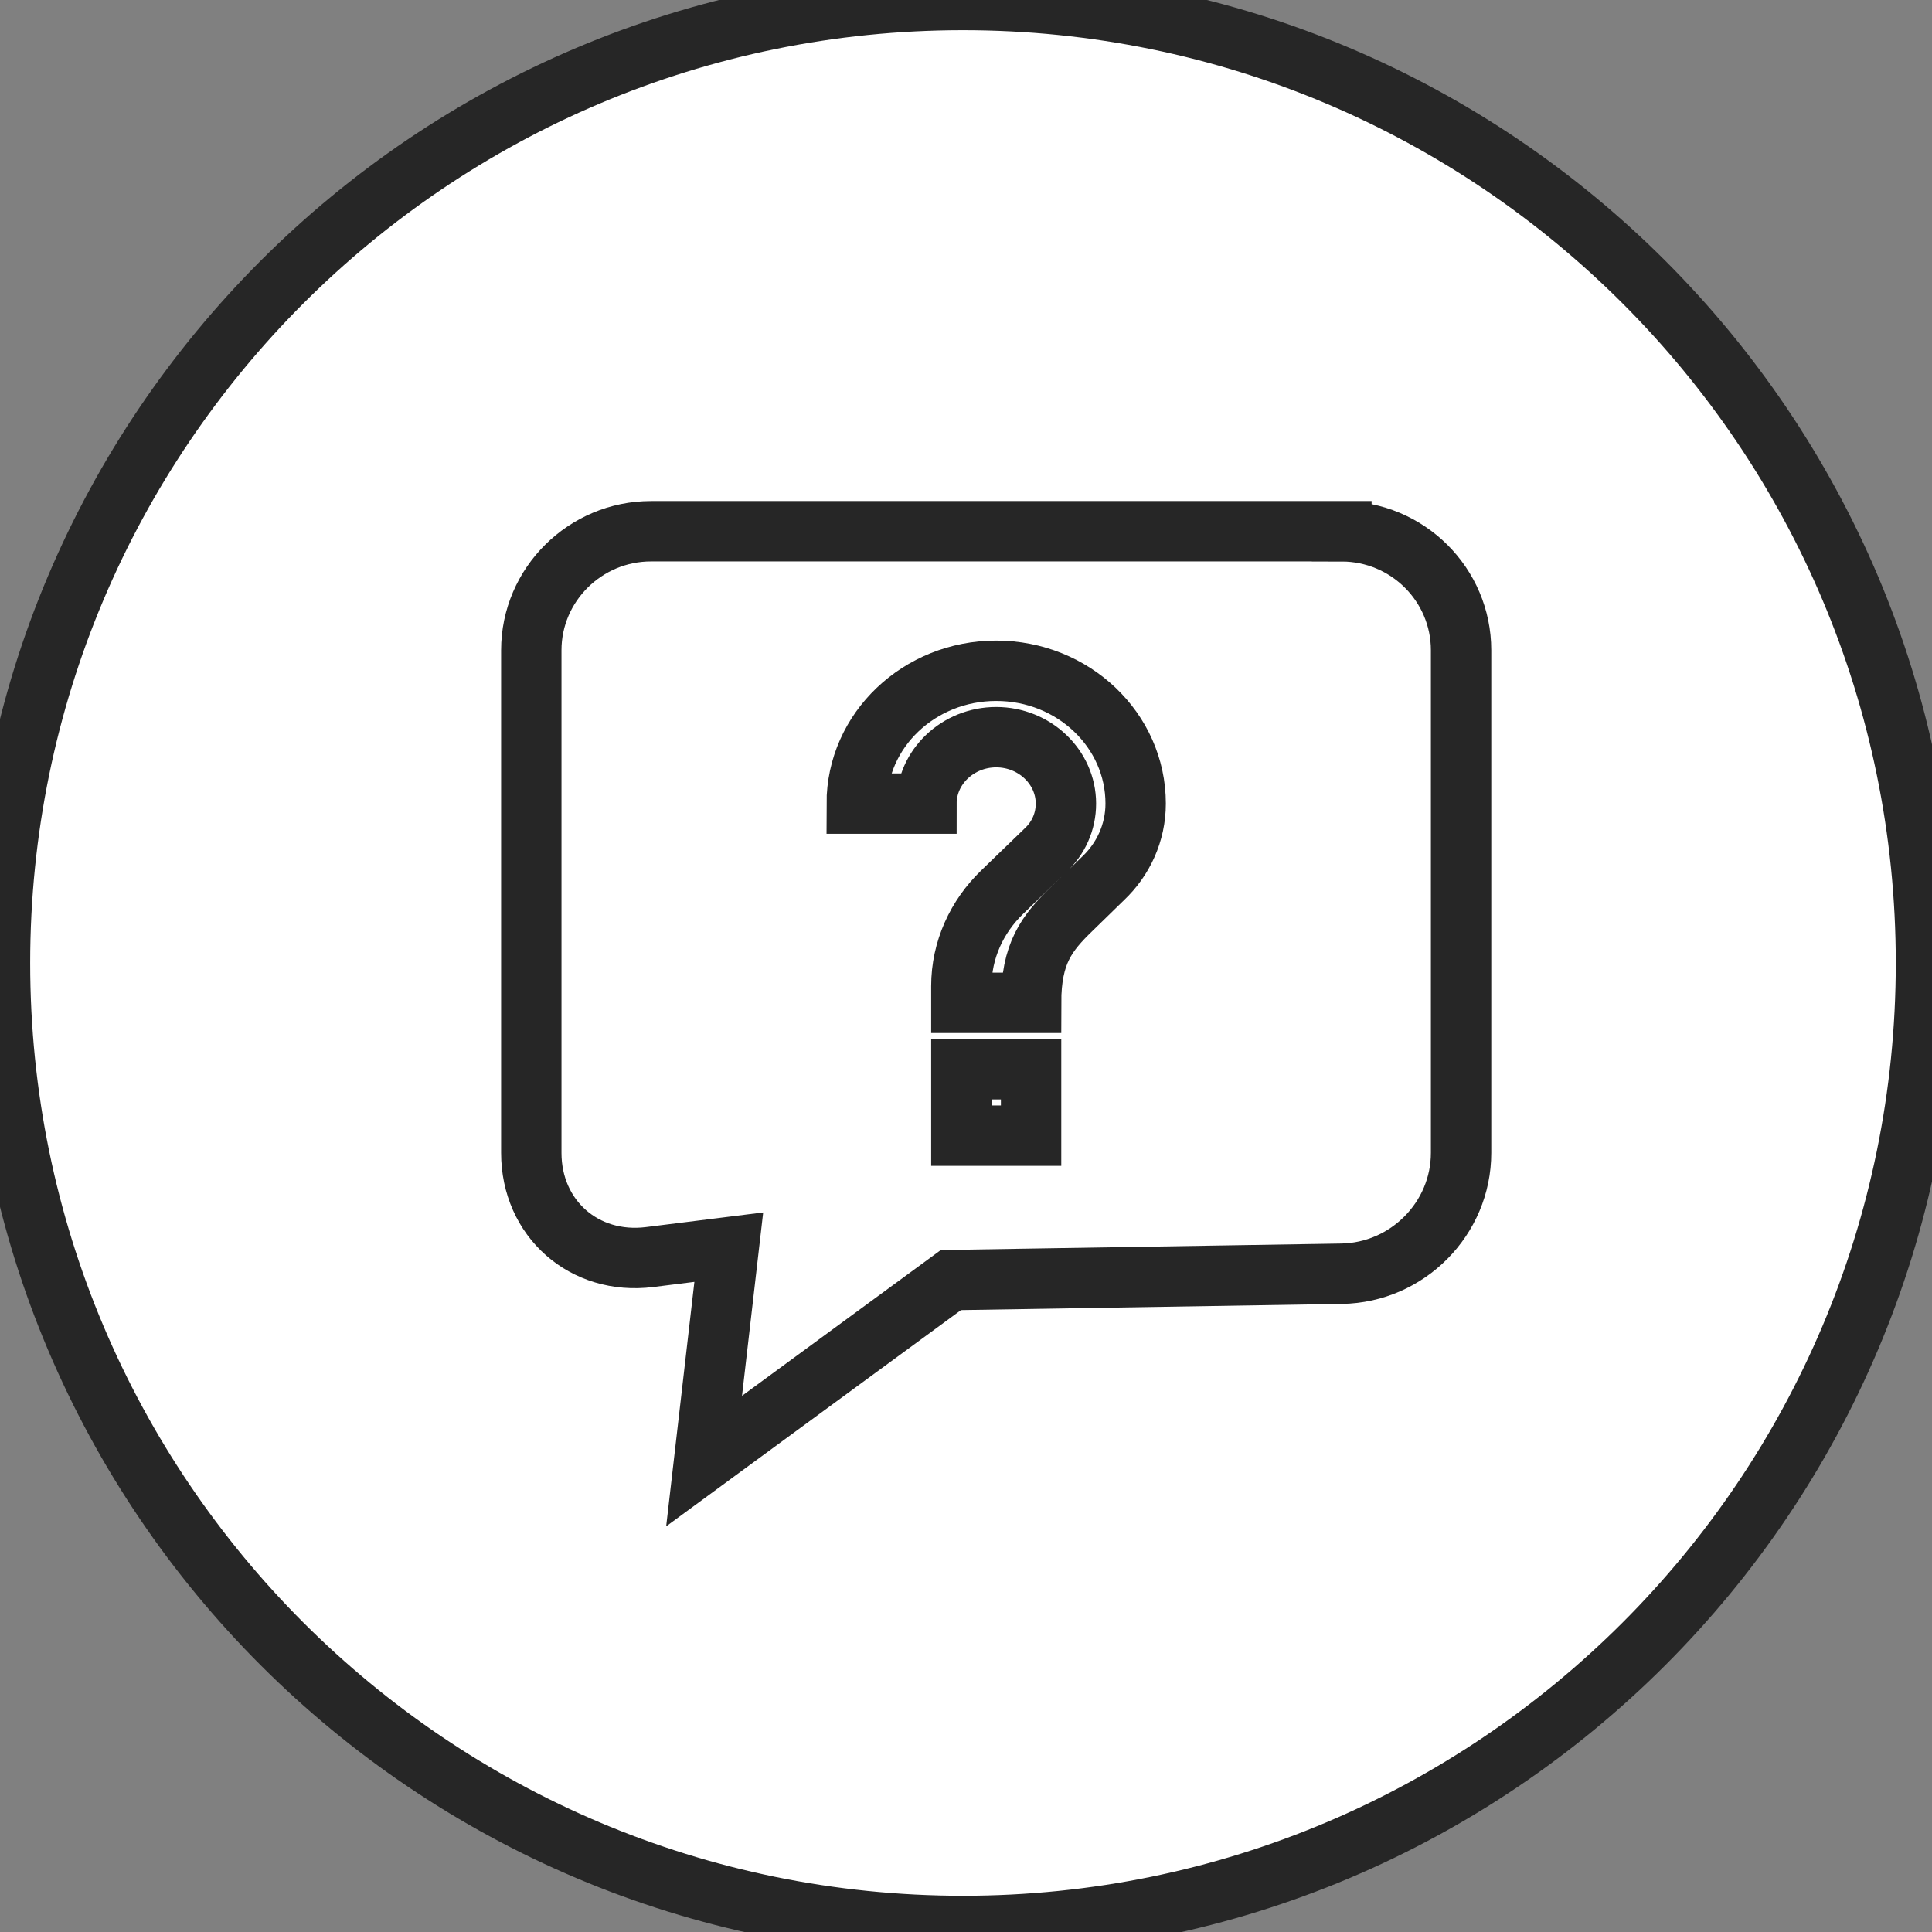 <svg width="32" height="32" xmlns="http://www.w3.org/2000/svg" xmlns:xlink="http://www.w3.org/1999/xlink" xml:space="preserve" overflow="hidden"><rect width="100%" height="100%" fill="#808080" stroke="none"/><g transform="translate(-624 -344)"><path d="M655.9 359.95C655.9 368.759 648.759 375.9 639.95 375.9 631.141 375.9 624 368.759 624 359.95 624 351.141 631.141 344 639.95 344 648.759 344 655.9 351.141 655.9 359.95Z" stroke="#262626" fill="#FFFFFF" fill-rule="evenodd"/><path d="M646.218 352.8C647.313 352.8 648.2 353.682 648.2 354.77L648.2 363.095C648.2 364.183 647.312 365.08 646.219 365.097L639.75 365.202 635.662 368.2 636.071 364.657 634.759 364.821C633.677 364.956 632.8 364.183 632.8 363.095L632.8 354.77C632.8 353.681 633.695 352.799 634.782 352.799L646.218 352.799ZM641.078 361.71 639.923 361.71 639.923 362.81 641.078 362.81 641.078 361.71ZM640.5 355.11C639.224 355.11 638.19 356.095 638.19 357.31L639.345 357.31C639.345 356.705 639.865 356.21 640.5 356.21 641.135 356.21 641.655 356.705 641.655 357.31 641.655 357.613 641.528 357.887 641.315 358.085L640.598 358.778C640.182 359.18 639.923 359.73 639.923 360.335L639.923 360.61 641.078 360.61C641.078 359.785 641.338 359.455 641.753 359.054L642.273 358.547C642.603 358.234 642.81 357.794 642.81 357.31 642.81 356.094 641.776 355.11 640.5 355.11Z" stroke="#262626" fill="#FFFFFF" fill-rule="evenodd"/></g></svg>